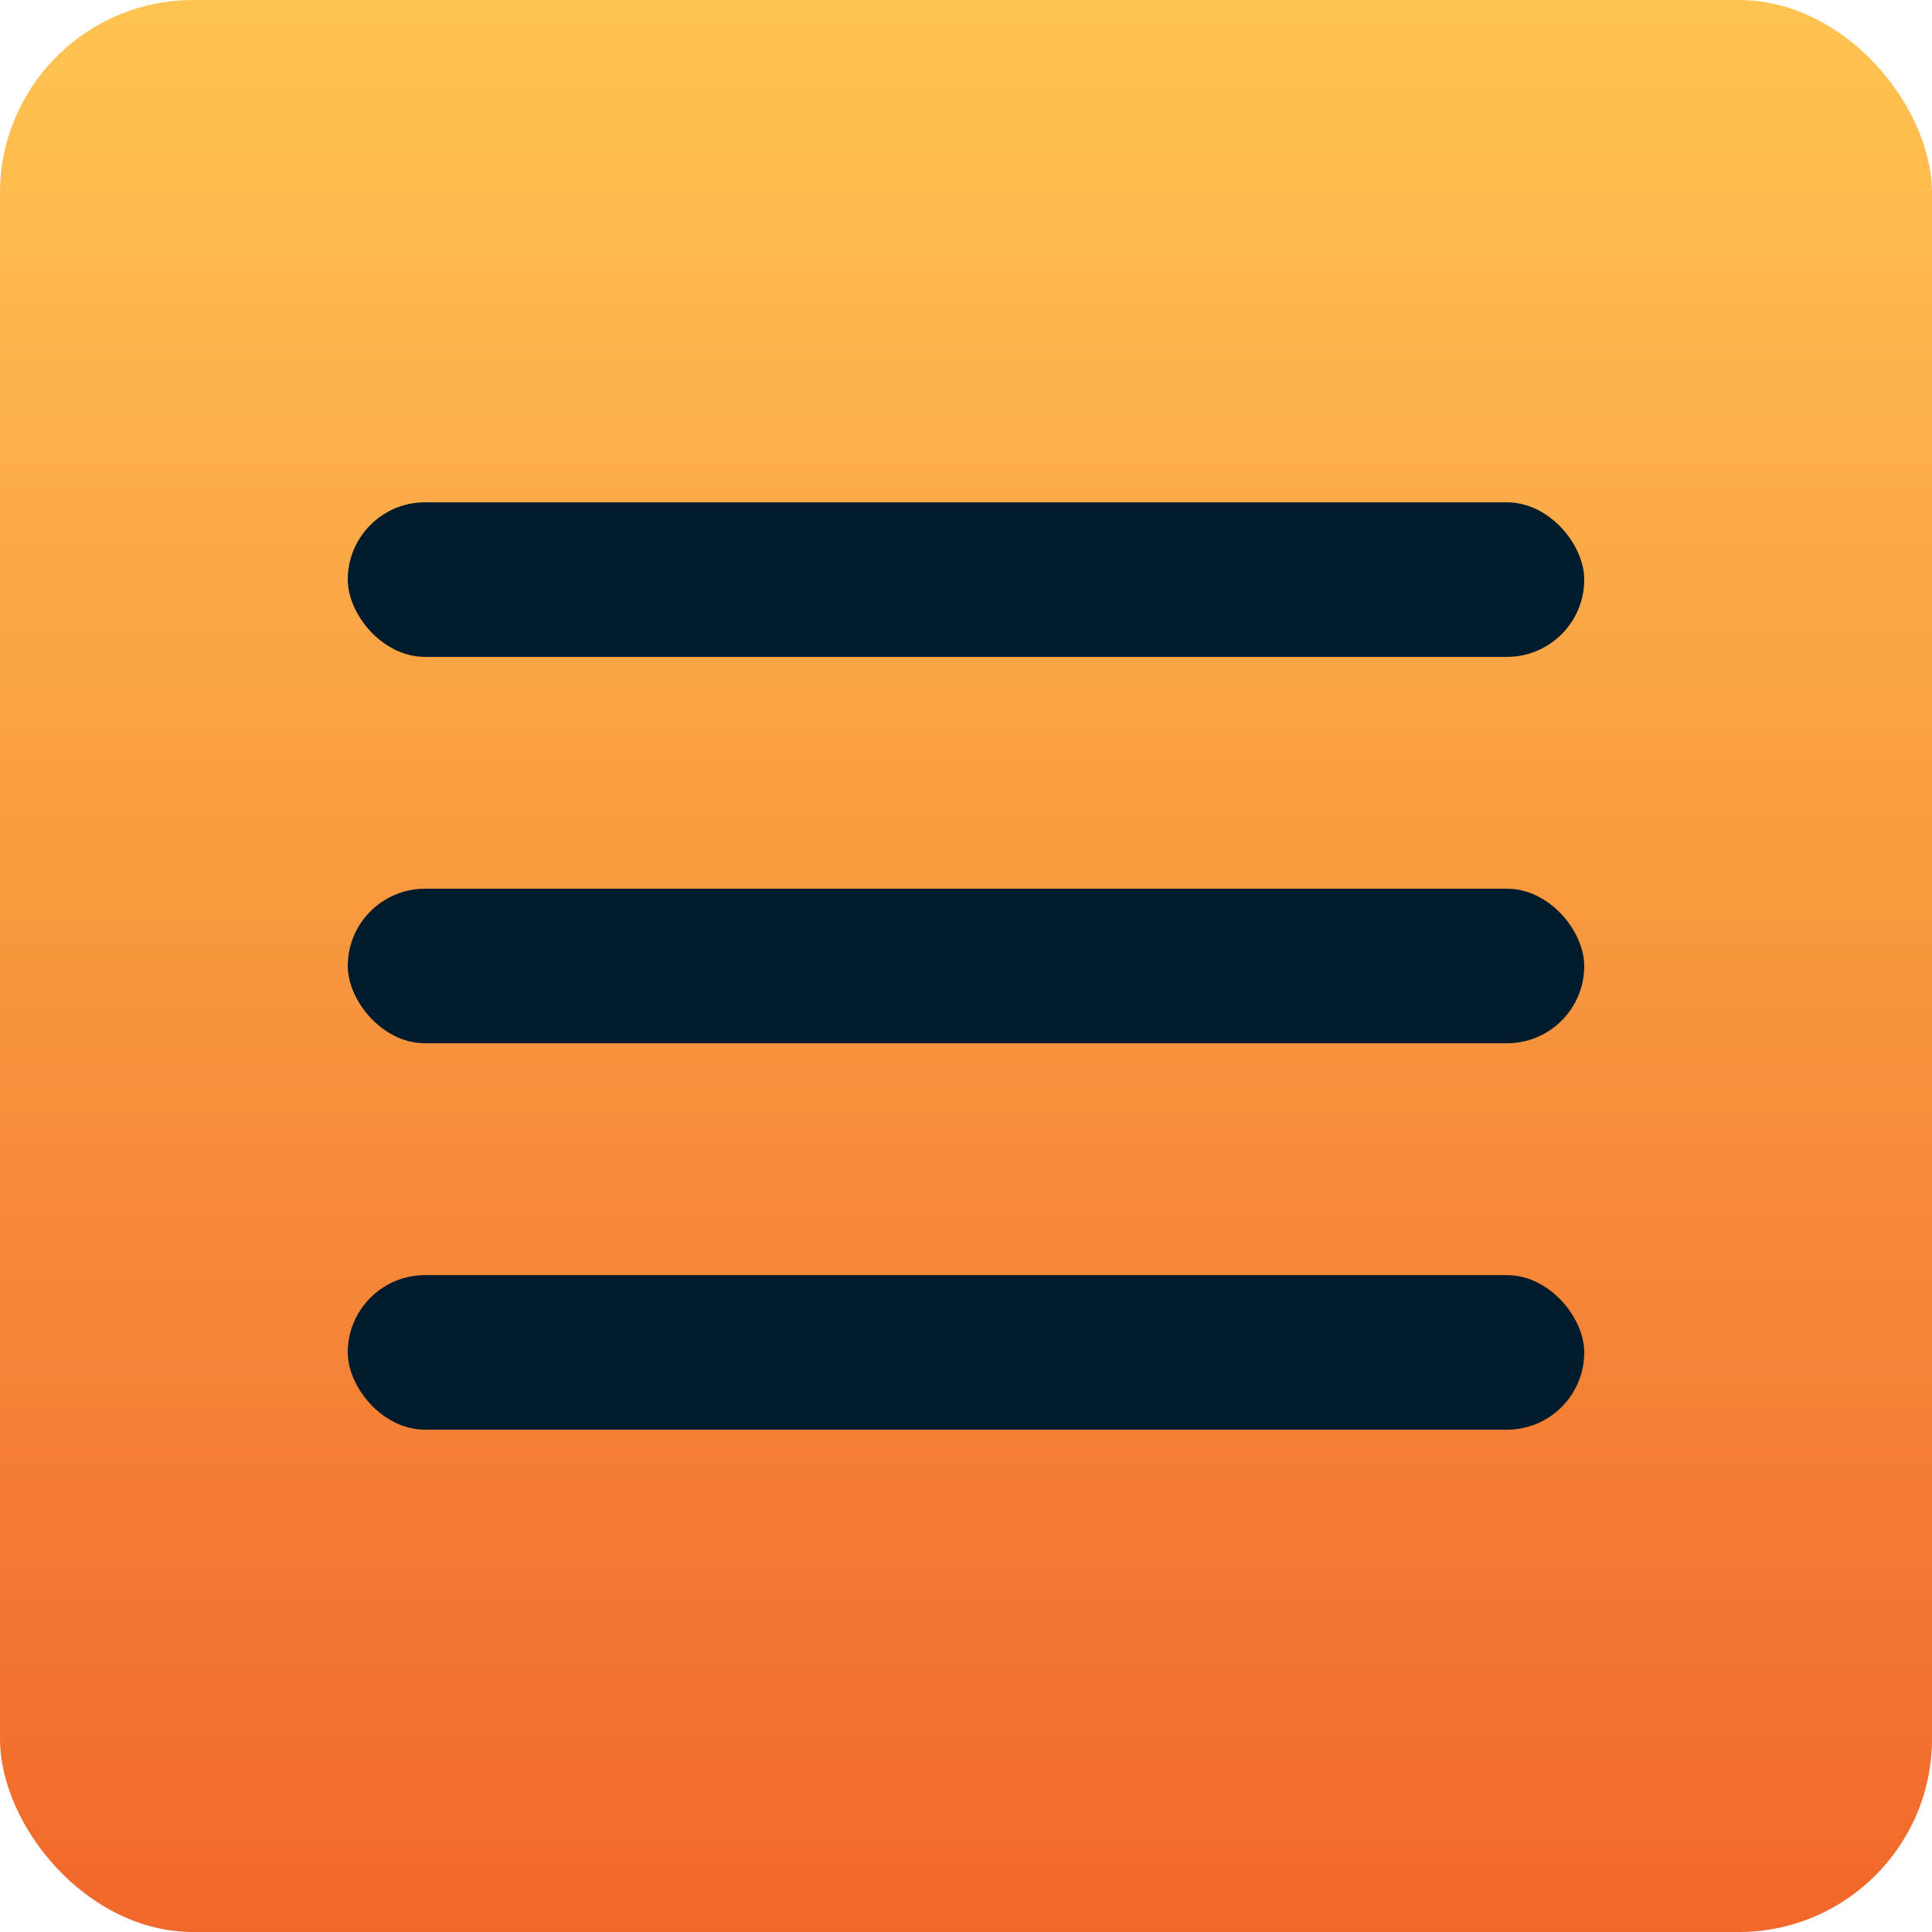 <svg width="50" height="50" viewBox="0 0 50 50" xmlns="http://www.w3.org/2000/svg">
    <defs>
        <linearGradient x1="50%" y1="0%" x2="50%" y2="100%" id="qtprwbon6a">
            <stop stop-color="#FFC452" offset="0%"/>
            <stop stop-color="#F1672A" offset="100%"/>
        </linearGradient>
    </defs>
    <g fill="none" fill-rule="evenodd">
        <rect fill="url(#qtprwbon6a)" width="50" height="50" rx="5"/>
        <rect fill="#001B2B" x="9" y="13" width="32" height="4" rx="2"/>
        <rect fill="#001B2B" x="9" y="23" width="32" height="4" rx="2"/>
        <rect fill="#001B2B" x="9" y="33" width="32" height="4" rx="2"/>
    </g>
</svg>

